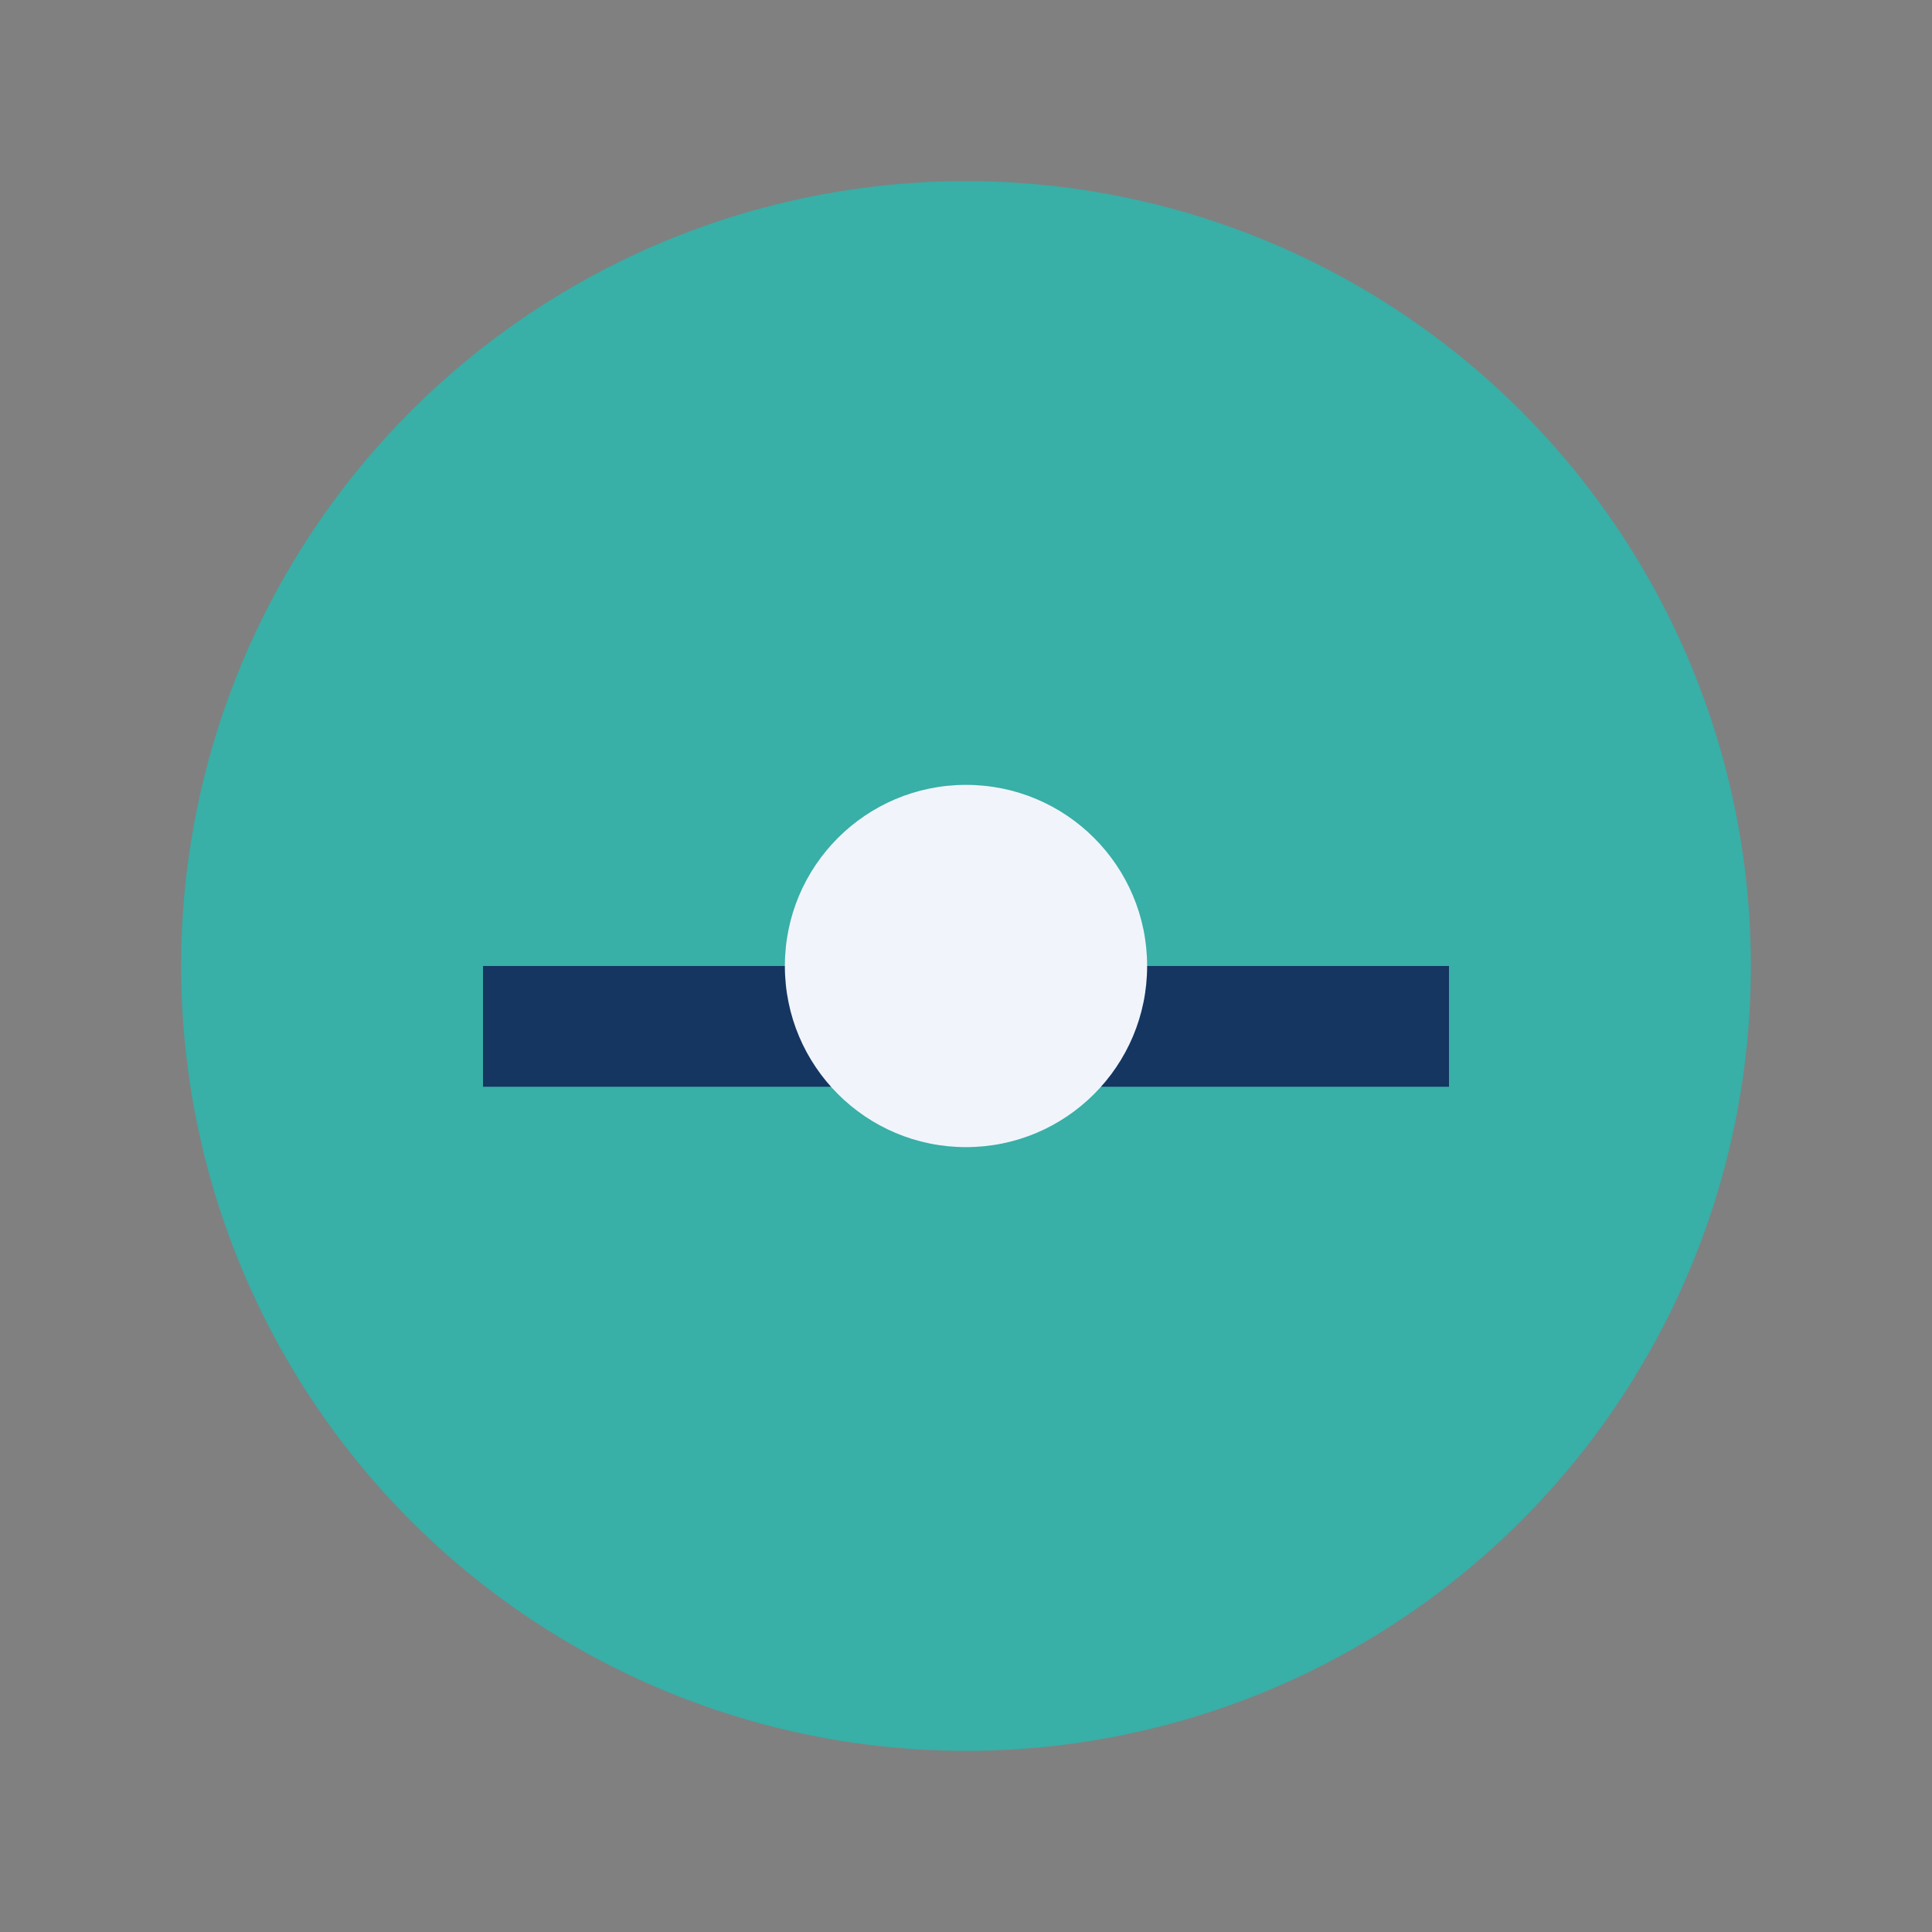 <?xml version="1.0" encoding="UTF-8"?>
<svg xmlns="http://www.w3.org/2000/svg" width="32" height="32" viewBox="0 0 32 32"><rect x="0" y="0" width="32" height="32" fill="#808080" stroke="none"/><circle cx="16" cy="16" r="13" fill="#38AFA7"/><path d="M8 16h16v2H8z" fill="#143661"/><circle cx="16" cy="16" r="3" fill="#F1F5FB"/></svg>